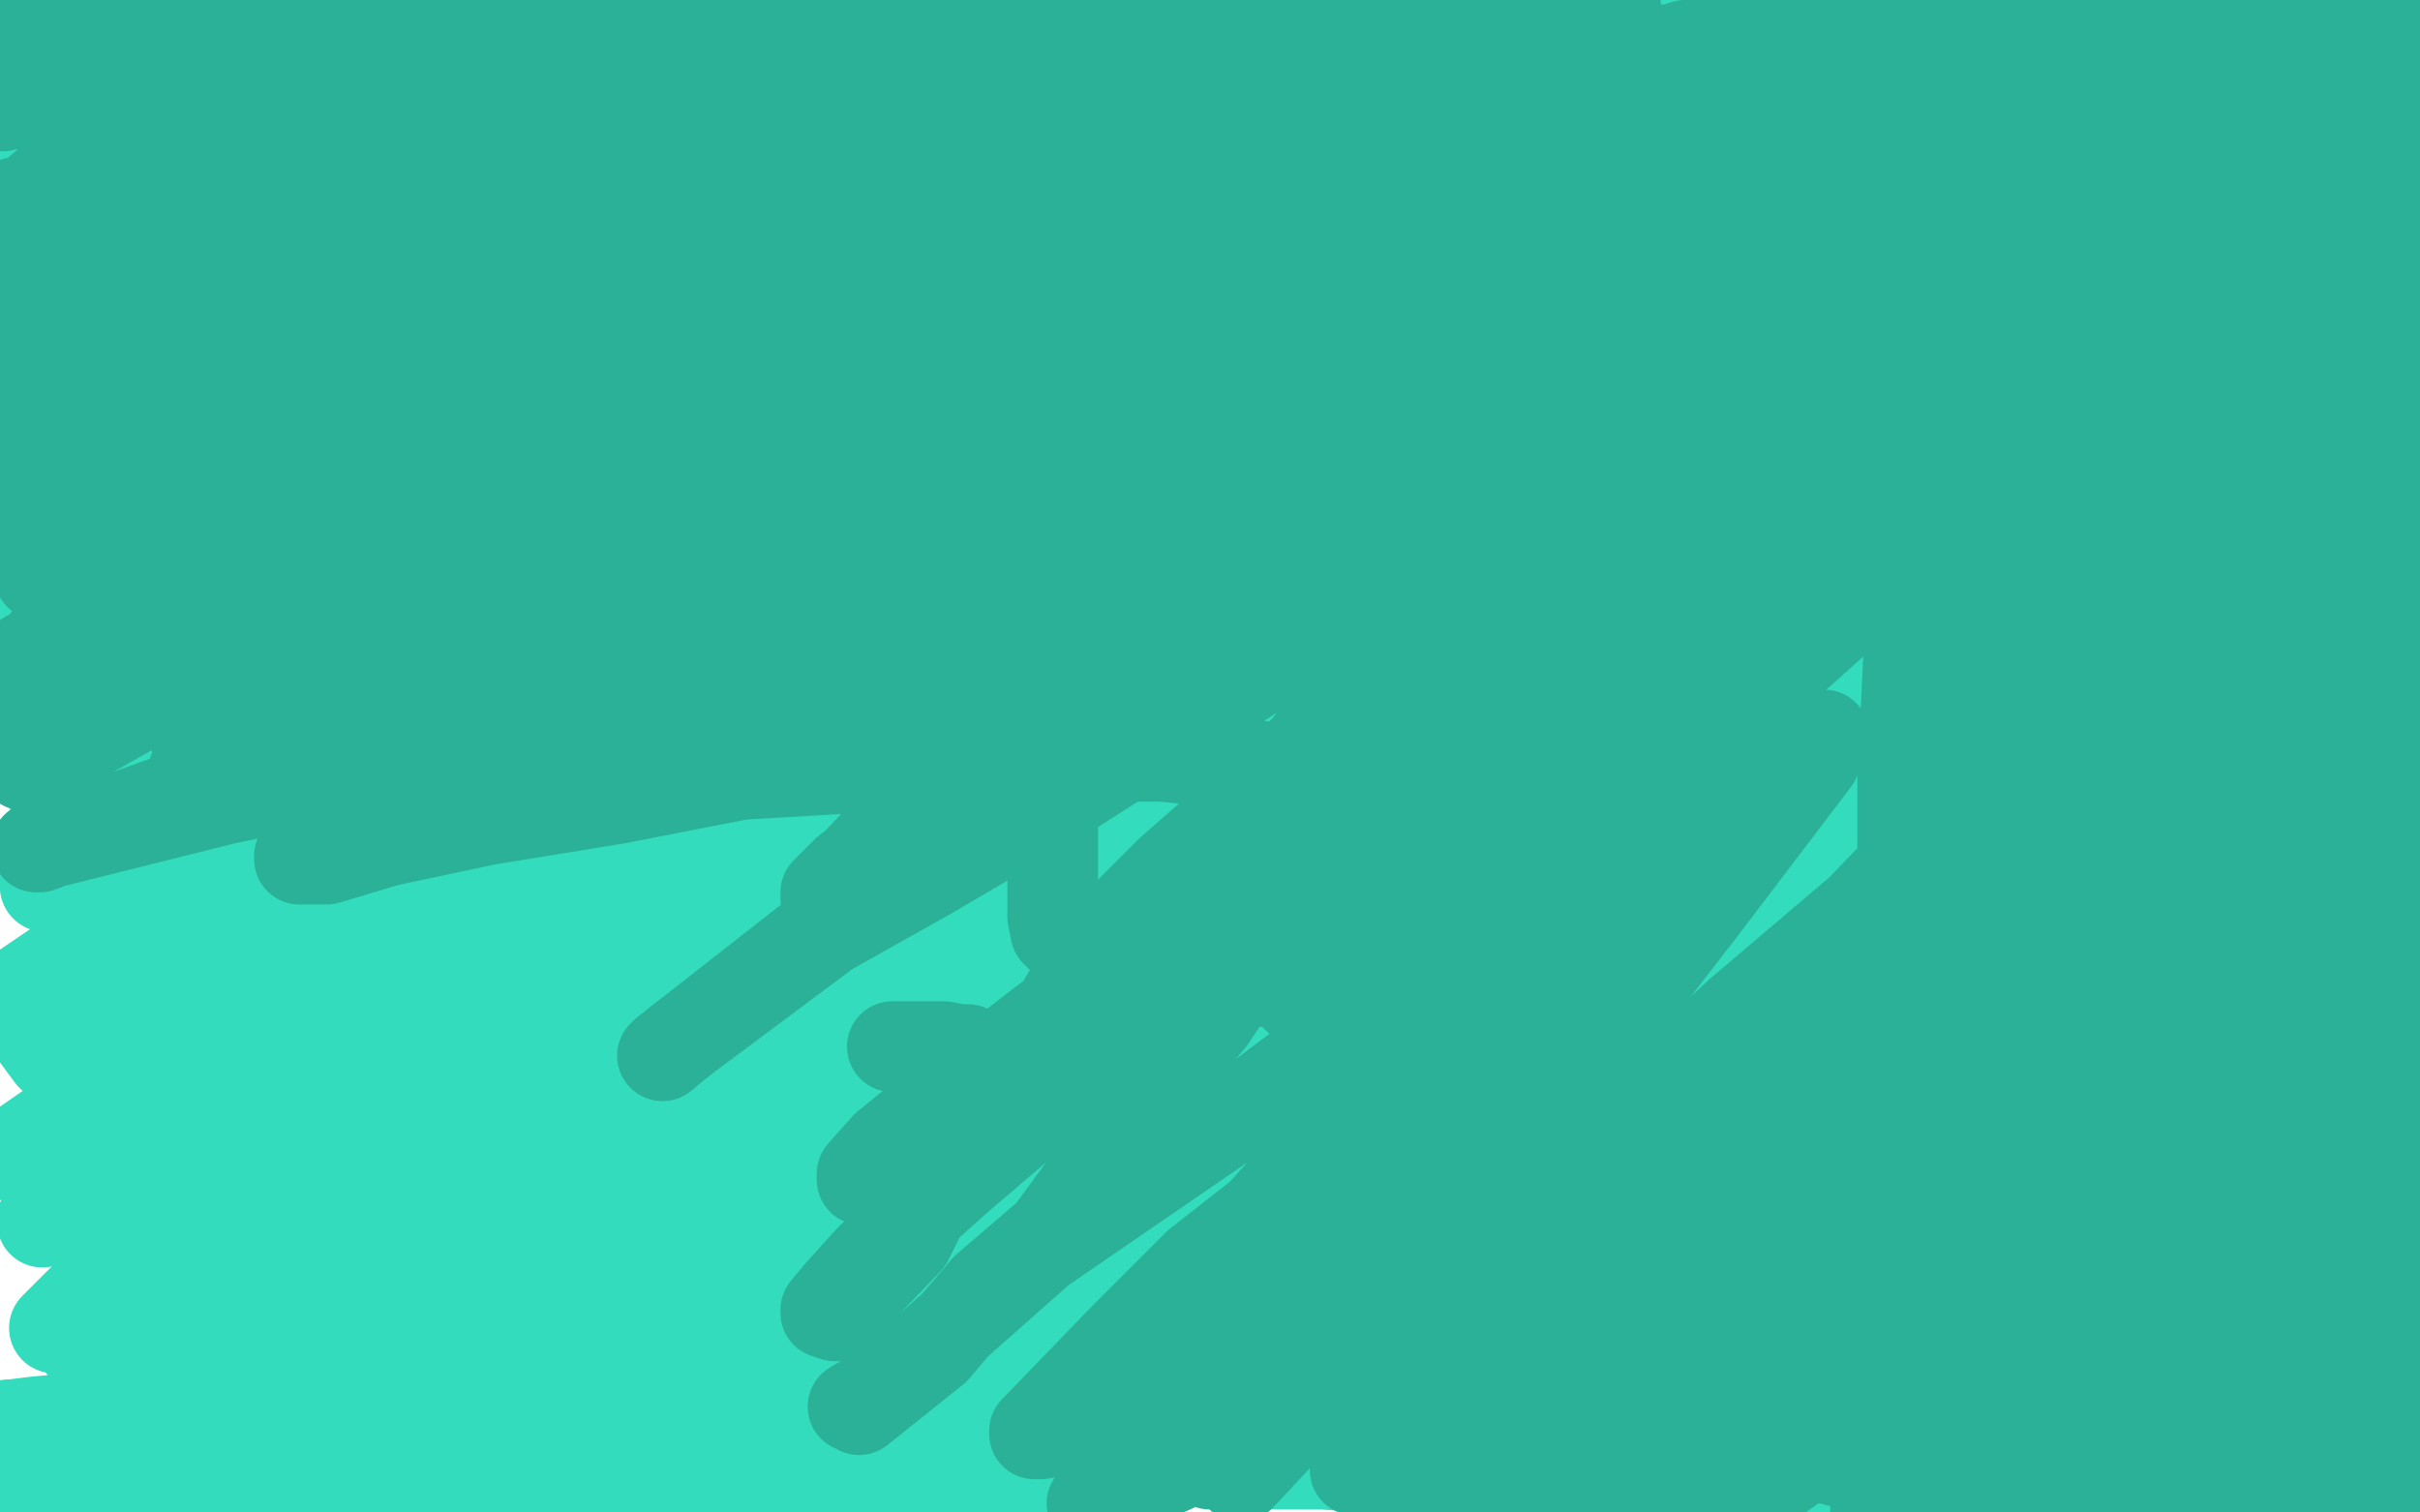 <?xml version="1.0" standalone="no"?>
<!DOCTYPE svg PUBLIC "-//W3C//DTD SVG 1.1//EN"
"http://www.w3.org/Graphics/SVG/1.1/DTD/svg11.dtd">

<svg width="800" height="500" version="1.1" xmlns="http://www.w3.org/2000/svg" xmlns:xlink="http://www.w3.org/1999/xlink" style="stroke-antialiasing: false"><desc>This SVG has been created on https://colorillo.com/</desc><rect x='0' y='0' width='800' height='500' style='fill: rgb(255,255,255); stroke-width:0' /><polyline points="101,61 101,58 101,58 103,57 103,57 104,54 104,54 107,51 107,51 118,45 118,45 125,43 125,43 134,40 134,40 145,37 145,37 152,36 152,36 159,36 159,36 166,36 163,38 159,43 153,49 148,52 139,63 137,64 134,67 134,68 134,69 134,70 134,71 134,72 137,70 147,66 156,60 163,57 164,56 164,54 165,52 158,52 153,53 146,56 142,58 115,70 102,73 93,77 276,72 329,70 374,66 422,66 464,62 495,62 523,62 525,62 522,63 510,66 492,69 422,78 409,79 384,83 357,86 334,89 268,102 256,104 248,106 241,108 238,109 238,110 245,104 260,99 285,89 309,80 334,72 365,64 441,46 460,42 469,39 471,37 468,37 458,37 441,38 415,39 379,41 279,43 242,45 209,47 177,48 138,50 128,52 127,53 127,54 127,55 130,55 144,51 222,24 254,21 287,14 322,8 353,5 445,1 463,0 461,0 434,6 417,10 331,23 298,30 265,37 199,58 172,73 168,77 163,81 161,84 161,85 160,86 160,87 160,88 160,89 161,90 166,88 207,72 238,63 271,55 307,44 331,39 372,32 377,30 378,30 378,29 378,28 369,33 346,40 318,48 282,57 216,75 175,86 141,95 112,99 84,108 48,119 44,122 43,123 43,124 43,126 43,127 48,127 103,105 120,100 170,84 212,68 249,55 332,33 344,29 356,25 357,25 358,23 357,24 350,34 339,42 319,56 240,99 219,106 188,118 160,127 101,154 95,157 91,158 91,159 90,161 91,161 95,156 112,146 140,130 169,115 242,84 264,78 279,73 286,69 290,67 290,66 290,64 284,67 269,74 242,88 157,115 122,129 80,145 62,152 31,164 3,188 118,137 128,131 141,124 143,122 143,121 142,121 140,123 129,131 88,159 63,180 38,197 27,202 2,250 241,155 327,123 440,79 458,71 482,58 489,54 489,53 482,55 471,61 452,70 387,100 349,119 315,132 292,141 254,162 156,199 128,209 108,216 98,219 94,221 93,223 92,223 92,222 92,218 100,208 123,193 219,144 260,123 295,103 320,88 333,81 344,72 345,70 346,67 345,67 316,76 288,85 254,99 223,108 191,122 110,156 92,166 84,171 79,177 77,183 77,185 77,187 77,188 78,188 83,187 122,164 155,143 194,120 218,106 234,98 255,80 258,77 259,76 259,75 260,74 258,74 249,81 232,89 213,102 139,138 128,144 105,155 86,165 64,179 62,182 63,182 65,178 84,167 113,153 156,134 267,91 306,82 339,72 372,63 396,60 406,58 420,54 420,55 415,57 402,69 382,81 352,100 270,148 226,170 208,178 171,193 87,234 68,246 56,252 52,257 50,258 50,259 51,259 55,256 80,239 127,213 197,182 336,118 373,108 423,89 457,79 481,74 490,70 493,68 494,65 493,64 487,67 470,75 385,121 339,147 315,158 258,192 140,254 77,289 34,309 3,330 17,349 134,290 284,221 336,194 384,172 416,158 423,154 446,144 446,143 446,142 446,140 444,140 401,159 368,179 322,203 265,230 210,259 109,316 59,347 16,373 3,382 44,358 172,290 238,258 264,244 343,200 368,185 402,161 405,158 406,157 406,156 398,156 383,164 359,175 274,235 250,246 201,275 154,301 110,332 29,389 19,397 14,403 14,404 24,397 46,381 227,276 266,251 321,217 372,188 420,155 482,125 488,120 489,120 486,120 476,128 399,183 374,200 322,229 272,260 209,297 96,364 74,378 41,402 36,405 33,407 34,408 42,405 84,381 114,366 264,294 323,269 386,234 432,212 480,190 559,149 571,143 573,141 574,140 575,139 573,139 564,143 545,154 448,215 394,244 331,277 288,303 134,384 66,415 18,439 31,426 91,394 159,361 329,274 391,244 459,213 518,183 551,167 632,126 638,122 638,121 630,124 611,134 581,154 531,185 418,257 378,274 321,310 264,340 143,400 119,413 112,417 110,417 110,418 120,416 139,407 185,378 240,349 299,321 437,235 481,207 503,193 537,169 541,165 545,160 545,159 544,159 538,160 526,169 509,181 442,227 405,261 360,291 318,321 216,387 194,403 181,415 179,417 178,418 178,419 180,419 190,415 213,400 341,342 401,310 463,282 496,264 608,212 648,191 668,179 675,175 677,172 677,171 660,183 645,197 614,217 578,244 537,267 429,334 405,347 367,366 334,386 310,401 311,401 319,394 343,377 375,361 411,341 501,294 531,277 566,260 586,245 600,240 606,234 609,231 610,230 611,227 610,227 602,235 583,249 567,263 484,326 440,352 394,376 348,398 305,419 250,451 247,454 247,456 256,454 276,444 391,397 453,371 517,343 708,242 714,237 715,236 715,235 717,234 716,233 713,235 679,263 648,282 617,306 570,335 480,381 434,409 393,433 360,451 349,458 344,462 345,462 355,460 377,448 486,395 543,366 575,348 627,319 728,267 750,254 759,249 760,248 759,248 754,253 714,290 690,310 673,321 643,343 560,394 538,410 520,423 513,430 507,437 508,437 516,433 535,421 566,401 640,354 657,343 666,336 674,330 675,328 676,327 677,322 673,325 659,338 638,356 617,375 577,415 563,431 554,441 548,451 545,461 545,462 545,463 545,464 546,465 559,458 580,449 606,438 707,390 715,388 718,387 718,386 720,385 713,390 703,400 658,435 645,442 637,447 628,456 621,460 618,464 618,465 622,463 633,456 647,451 674,440 720,416 728,413 733,411 734,411 735,410 736,407 731,407 721,411 691,422 684,425 675,430 666,436 661,440 659,446 658,446 658,448 658,450 659,450 664,453 667,453 675,452 691,448 704,444 717,440 727,437 732,432 733,430 735,424 735,421 732,415 701,403 673,395" style="fill: none; stroke: #32dcbc; stroke-width: 30; stroke-linejoin: round; stroke-linecap: round; stroke-antialiasing: false; stroke-antialias: 0; opacity: 1.0"/>
<polyline points="724,377 721,379 721,379 694,395 694,395 656,416 656,416 619,433 619,433 559,453 559,453 528,461 528,461 511,463 511,463" style="fill: none; stroke: #00a3d9; stroke-width: 30; stroke-linejoin: round; stroke-linecap: round; stroke-antialiasing: false; stroke-antialias: 0; opacity: 1.0"/>
<polyline points="673,395 641,390 614,385 588,382 494,380 462,382 427,389 417,390 373,402 364,405 362,408 361,410 360,411" style="fill: none; stroke: #32dcbc; stroke-width: 30; stroke-linejoin: round; stroke-linecap: round; stroke-antialiasing: false; stroke-antialias: 0; opacity: 1.0"/>
<polyline points="511,463 492,465 480,468 476,469 475,469" style="fill: none; stroke: #00a3d9; stroke-width: 30; stroke-linejoin: round; stroke-linecap: round; stroke-antialiasing: false; stroke-antialias: 0; opacity: 1.0"/>
<polyline points="360,411 360,412 361,412 368,412 384,409 448,385 469,377 492,367 514,361 532,355 543,350 548,349" style="fill: none; stroke: #32dcbc; stroke-width: 30; stroke-linejoin: round; stroke-linecap: round; stroke-antialiasing: false; stroke-antialias: 0; opacity: 1.0"/>
<polyline points="475,469 476,468 497,454 526,435 580,395 646,340 678,306 689,290" style="fill: none; stroke: #00a3d9; stroke-width: 30; stroke-linejoin: round; stroke-linecap: round; stroke-antialiasing: false; stroke-antialias: 0; opacity: 1.0"/>
<polyline points="548,349 542,350 530,356 514,364 492,369 426,384 390,393 354,400 308,408 218,426 202,430 193,431" style="fill: none; stroke: #32dcbc; stroke-width: 30; stroke-linejoin: round; stroke-linecap: round; stroke-antialiasing: false; stroke-antialias: 0; opacity: 1.0"/>
<polyline points="689,290 697,276 707,261 713,253 720,245 725,239 729,233 731,231" style="fill: none; stroke: #00a3d9; stroke-width: 30; stroke-linejoin: round; stroke-linecap: round; stroke-antialiasing: false; stroke-antialias: 0; opacity: 1.0"/>
<polyline points="193,431 188,432 186,433 188,430 201,424 229,415 271,404 313,391 414,368 446,362 474,356 490,352 499,351" style="fill: none; stroke: #32dcbc; stroke-width: 30; stroke-linejoin: round; stroke-linecap: round; stroke-antialiasing: false; stroke-antialias: 0; opacity: 1.0"/>
<polyline points="731,231 732,230" style="fill: none; stroke: #00a3d9; stroke-width: 30; stroke-linejoin: round; stroke-linecap: round; stroke-antialiasing: false; stroke-antialias: 0; opacity: 1.0"/>
<polyline points="499,351 500,350 496,350 482,355 419,365 387,369 350,372 323,377 289,380 188,397 157,405 138,411 127,413 115,419 115,420 116,422 124,424 139,424" style="fill: none; stroke: #32dcbc; stroke-width: 30; stroke-linejoin: round; stroke-linecap: round; stroke-antialiasing: false; stroke-antialias: 0; opacity: 1.0"/>
<circle cx="732.5" cy="230.5" r="15" style="fill: #00a3d9; stroke-antialiasing: false; stroke-antialias: 0; opacity: 1.0"/>
<polyline points="139,424 151,424 180,423 277,416 314,415 345,413 377,410 392,410 415,408 416,407 416,404 416,400 416,399 407,399 348,405 334,406 310,407 170,433 163,436 156,439 151,441 151,442 153,442 162,442 178,438 202,435 243,426 341,412 384,407 431,407 476,405 523,403 537,403 588,403 595,403 597,403 597,404 586,406 568,410 497,425 484,426 453,431 419,432 382,434 290,441 264,442 247,444 237,446 231,446 230,446 230,447 230,448 231,448 235,447 244,444 259,441 278,437 357,428 388,425 418,422 451,420 477,420 524,420 537,420 544,420 546,420 544,420 539,420 526,425 511,426 454,430 440,432 407,433 359,435 243,435 196,437 154,437 139,437 110,439 51,443 39,443 32,444 30,444 28,444 28,445 28,446 29,444 34,440 41,437 55,433 65,427 100,418 111,416 120,416 130,416 142,419 152,420 184,431 197,433 207,437 217,441 224,444 242,448 250,450 259,452 268,452 285,452 292,452 296,452 299,451 301,451 301,450 301,449 301,448 301,446 301,445 292,445 269,448 260,449 245,449 185,456 154,459 119,462 88,466 28,474 9,478 68,476 142,459 177,454 223,448 260,445 360,440 402,441 439,443 475,445 576,456 597,459 632,464 658,467 689,469 740,475 750,476 758,476 760,476 763,476 755,479 746,482 731,484 708,486 636,488 543,485 495,481 338,464 293,460 245,454 211,453 139,453 133,453 126,453 123,454 122,454 121,456 122,456 127,455 135,453 163,449 184,446 254,442 298,442 318,442 359,442 412,442 479,442 587,448 607,449 642,452 676,454 690,454 724,454 727,454 729,453 731,453 731,452 725,453 715,458 703,461 635,464 592,470 564,470 511,470 447,467 295,464 228,462 162,460 103,458 56,458 32,424 63,422 100,421 197,418 242,419 281,421 318,423 352,424 402,428 417,430 426,431 429,431 428,432 422,436 414,438 405,441 374,446 353,447 325,449 296,450 216,455 185,455 174,456 135,457 125,458 88,460 80,460 75,461 74,461 73,462 73,463 74,464 81,464 88,464 135,454 152,452 165,450 178,450 189,450 203,450 234,450 236,450 237,450 239,449 135,461 114,465 65,473 43,477 24,481 12,485 5,486 0,485 47,475 114,466 155,464 175,464 190,464 201,464 220,464 223,465 224,465 223,465 218,467 210,470 203,471 167,478 155,479 138,480 113,480 95,480 42,476 31,475 20,474 12,473 3,471 4,471 12,470 35,468 71,468 141,469 167,471 195,472 219,477 245,478 301,480 310,480 324,481 334,482 342,482 350,482 361,482 364,482 366,482 367,482 366,483 360,484 349,486 336,487 283,487 219,487 191,487 176,487 76,488 48,488 1,490 4,489 15,488 36,488 74,486 103,486 117,486 140,486 177,488 194,488 223,488 235,488 278,483 288,481 299,481 301,481 309,481 313,481 330,481 338,481 346,481 356,481 366,481 395,483 404,483 413,483 422,484 429,484 437,484 452,485 455,485 456,485 458,485 459,485 459,484 457,483 451,482 437,482 425,482 386,482 366,482 343,483 321,483 301,483 253,487 242,487 235,487 226,487 227,487 235,486 260,484 288,482 366,482 408,480 450,480 491,480 525,478 614,480 639,480 650,480 667,480 680,480 690,480 708,480 710,480 711,480 708,480 702,482 692,484 681,486 644,489 622,490 608,492 597,492 564,493 562,494 562,496 562,497 563,497 565,497 572,495 588,493 615,488 676,483 690,483 718,483 730,482 760,482 764,482 765,482 766,482 767,483 767,484 767,485 767,484 768,484 768,485 768,486 766,489 762,498 761,499 761,496 766,490 769,482 778,469 785,454 788,449 790,444 791,443 791,444 792,446 792,458 792,472 791,473 791,480 791,483 791,484 792,484 792,486 793,486 795,486 795,485 795,483 795,476 798,469 798,466 798,465 798,466 798,471 794,481 793,488 794,497 797,483 797,476 799,438 799,435 799,434 799,433 798,433 797,434 790,448 784,457 769,477 758,494 756,497 758,496 762,484 764,473 769,437 771,430 772,424 772,417 772,414 772,413 772,412 772,413 773,416 773,422 773,433 770,456 768,466 768,471 768,477 769,488 769,489 772,491 773,492 774,492 776,490 778,482 786,468 796,440 797,429 799,414 799,408 799,397 798,396 797,396 795,400 783,425 776,435 765,462 755,493 755,498 760,488 763,478 771,456 784,414 785,405 786,398 787,394 787,389 787,390 787,391 782,407 776,419 758,448 751,460 749,467 743,475 742,478 740,479 742,474 745,464 750,454 754,443 764,412 771,394 776,382 778,371 780,360 781,342 781,341 781,344 779,350 776,363 774,372 760,403 757,413 755,418 753,426 749,435 749,436 750,434 754,425 758,413 763,400 774,363 779,349 781,337 783,325 784,317 784,315 784,312 784,314 780,325 772,334 763,347 727,402 715,421 708,430 692,448 672,481 671,484 671,483 678,474 694,456 716,429 740,405 765,321 741,343 716,370 692,394 651,440 641,452 635,459 632,462 632,463 638,455 651,442 697,394 710,376 730,353 746,333 762,315 785,289 788,280 790,278 790,276 789,277 784,284 776,294 763,310 718,364 709,374 695,392 681,407 664,432 664,434 667,428 676,415 692,393 702,378 743,317 758,295 766,279 774,268 777,262 780,254 779,254 777,257 769,268 757,277 705,334 696,343 671,366 648,386 610,427 605,431 604,431 606,431 613,423 624,407 643,388 662,363 715,298 740,272 760,248 772,233 781,224 786,219 788,216 787,216 785,218 778,228 714,302 704,312 681,333 651,368 601,424 596,431 593,437 594,438 595,438 620,423 644,399 668,375 694,354 722,320 743,291 791,235 797,226 797,222 796,223 786,237 731,305 705,337 653,402 632,428 609,466 608,468 608,469 609,469 612,470 614,470 620,465 629,453 672,400 686,378 696,359 704,348 709,335 713,322 714,322 713,322 704,333 687,360 671,383 624,449 605,480 650,425 666,398 676,362 689,340 698,317 705,297 716,261 717,256 713,261 703,275 689,294 633,362 609,386 586,412 578,422 555,450 553,453 552,454 554,454 561,448 574,429 599,402 619,379 686,292 707,267 725,244 741,221 746,208 750,201 751,199 749,202 743,213 731,226 683,288 675,297 657,319 642,333 634,344 627,356 628,356 629,356 631,353 638,343 647,326 673,279 688,255 702,235 712,216 718,209 731,189 732,187 725,194 716,208 699,230 648,297 640,306 630,323 623,339 620,350 624,344 634,331 643,310 653,295 667,276 710,222 716,212 724,201 733,189 738,182 739,180 738,183 731,194 722,209 685,260 663,288 639,314 613,346 592,374 556,422 552,429 551,432 552,433 558,427 568,412 580,393 626,326 648,293 669,267 694,238 709,213 722,200 737,175 737,174 737,176 730,185 718,202 704,222 668,277 645,303 628,331 603,357 565,413 558,423 556,426 556,427 556,428 557,428 559,427 566,416 581,394 595,372 611,342 658,263 679,227 692,203 706,181 711,166 716,154 716,152 716,153 709,163 696,175 677,196 633,242 603,277 578,303 549,326 500,375 495,382 494,384 495,384 496,384 502,373 516,351 531,329 548,298 599,216 620,185 639,162 654,142 660,132 664,127 664,126 663,126 662,130 652,141 639,159 588,220 576,235 552,259 528,290 510,311 484,345 483,346 483,347 484,347 488,346 497,335 514,307 530,287 579,212 602,177 620,146 634,124 642,113 645,108 646,106 646,105 645,105 640,110 627,122 612,140 542,206 525,219 492,249 459,276 402,328 395,334 385,344 381,348 379,350 378,351" style="fill: none; stroke: #32dcbc; stroke-width: 30; stroke-linejoin: round; stroke-linecap: round; stroke-antialiasing: false; stroke-antialias: 0; opacity: 1.0"/>
<polyline points="111,243 109,244 109,244 105,246 105,246 101,250 101,250 94,254 94,254 86,257 86,257 78,261 78,261 72,264 72,264" style="fill: none; stroke: #32dcbc; stroke-width: 30; stroke-linejoin: round; stroke-linecap: round; stroke-antialiasing: false; stroke-antialias: 0; opacity: 1.0"/>
<polyline points="61,269 60,270 58,271 54,273 52,274 51,275 49,275 46,276" style="fill: none; stroke: #32dcbc; stroke-width: 30; stroke-linejoin: round; stroke-linecap: round; stroke-antialiasing: false; stroke-antialias: 0; opacity: 1.0"/>
<polyline points="72,264 67,266 64,267 62,268 62,269 61,269" style="fill: none; stroke: #32dcbc; stroke-width: 30; stroke-linejoin: round; stroke-linecap: round; stroke-antialiasing: false; stroke-antialias: 0; opacity: 1.0"/>
<polyline points="17,292 16,292 16,293 15,293" style="fill: none; stroke: #32dcbc; stroke-width: 30; stroke-linejoin: round; stroke-linecap: round; stroke-antialiasing: false; stroke-antialias: 0; opacity: 1.0"/>
<polyline points="46,276 44,277 40,279 36,281 31,283 25,286 20,290 17,292" style="fill: none; stroke: #32dcbc; stroke-width: 30; stroke-linejoin: round; stroke-linecap: round; stroke-antialiasing: false; stroke-antialias: 0; opacity: 1.0"/>
<polyline points="15,293 15,290 16,281 18,271 20,256 23,243 23,239 23,238 23,240 22,242 22,244 22,245 21,240 21,226 20,210 18,185 14,150 12,125 11,111 11,98 11,85 11,74 11,64 10,56 10,51 10,46 10,41 10,32 10,25 10,20 10,18 10,20 10,34 10,74 9,128 6,174 5,210 5,220 5,217 12,198 20,173 27,148 33,116 38,86 41,69 43,50 45,40 46,35 46,33 46,32 44,37 36,67 34,86 33,97 32,101 32,102 33,97 37,80 48,40 58,13 56,39 43,96 36,135 35,156 33,173 32,187 32,197 32,202 32,212 32,223 32,232 32,240 32,246 32,248 32,249 32,250 32,251 32,252 33,252 34,251 43,237 59,201 72,169 74,158 74,156 74,158 74,160 74,161 74,162 74,164 73,168 70,175 68,183 66,190 65,195 64,197 64,199" style="fill: none; stroke: #32dcbc; stroke-width: 30; stroke-linejoin: round; stroke-linecap: round; stroke-antialiasing: false; stroke-antialias: 0; opacity: 1.0"/>
<polyline points="766,15 764,15 764,15 763,15 763,15 758,15 758,15 744,14 744,14 726,13 726,13 709,13 709,13 691,13 691,13 669,13 655,14 638,14 619,14 599,14 582,13 565,13 555,13 546,13 538,13 533,13 528,13 521,13 513,13 508,13 504,14 500,14 498,14 496,14 495,14 494,14 493,14 490,15 489,15 487,15 483,15 481,15 479,16 478,16 476,16 475,16 473,16 471,16 470,16 468,16 467,16 466,16 469,16 480,16 506,17 547,21 581,24 606,25 620,25 628,25 632,25 636,25 646,25 658,25 669,25 678,25 682,25 684,25 685,25 687,25 690,25 697,25 703,25 705,25 707,25 706,26 693,28 661,30 618,30 564,29 517,28 492,28 480,29 475,31 473,33 473,34 473,35 474,36 490,40 523,44 598,53 718,60 787,60" style="fill: none; stroke: #32dcbc; stroke-width: 30; stroke-linejoin: round; stroke-linecap: round; stroke-antialiasing: false; stroke-antialias: 0; opacity: 1.0"/>
<polyline points="715,84 713,84 713,84 711,84 711,84 705,84 705,84 696,84 696,84 679,84 679,84 659,84 659,84 637,85 637,85 615,86 598,88 589,89 585,90 588,89 596,87 616,83 656,79 692,77 709,75 707,74 689,73 666,73 644,74 621,76 588,80 568,80 558,80 551,80 545,80 542,80 541,80 539,80 539,81 539,82 550,87 590,102 625,112 643,116 649,118 645,119 629,120 597,119 571,118 563,118 567,118 601,118 648,118 719,116 768,113 799,112 796,112 785,112 772,114 761,114 752,114 746,114 745,114 746,115 754,121 763,128 765,133 765,137 765,141 762,145 760,146 759,147 758,147 756,148 754,149 753,150 753,154 757,163 772,173 791,180 798,182 796,182 791,182 789,182 787,183 786,184 785,184 784,184 782,184 781,184 780,184 780,183 781,174 794,145 797,12 787,22 775,39 765,57 754,83 751,97 751,103 751,106 751,107 750,101 749,87 748,71 748,56 748,45 748,42 747,43 742,52 732,71 724,86 720,95 718,100 718,101 718,100 718,90 718,81 716,83 707,99 699,119 688,142 681,156 680,161 678,164 679,160 683,152 687,142 692,134 694,130 694,128 696,129 698,131 701,134 704,138 708,144 710,149 712,153 713,155 714,155 716,155 717,155 719,155 720,155 721,155 723,156 726,160 730,164 737,171 744,175 748,177 749,177 749,178 749,179 749,184 750,186 750,189 750,190 750,192 751,196 754,202 758,210 765,218 767,219 765,214 757,198 752,193 751,192 751,190 749,183 746,173 739,157 733,143 728,135 725,131 725,130 724,129" style="fill: none; stroke: #32dcbc; stroke-width: 30; stroke-linejoin: round; stroke-linecap: round; stroke-antialiasing: false; stroke-antialias: 0; opacity: 1.0"/>
<polyline points="565,117 564,117 564,117 551,120 551,120 537,124 537,124 520,132 520,132 503,139 503,139 493,143 493,143 486,146 486,146 465,162 455,170 447,175 439,182 431,190 424,197 419,201 417,205 414,207 408,210 402,213 396,215 387,220 379,225 372,229 364,233 358,236 353,237 350,239 346,239 343,240 338,241 331,243 323,245 318,247 314,248 311,250 310,251 311,251 314,248 319,245 328,241 344,232 368,217 384,208 395,201 408,193 425,182 435,174 442,170 448,165 455,161 460,158 465,154 476,148 490,138 501,128 507,122 509,119 510,116 511,115 512,114 515,111 522,104 527,98 529,96 531,94 532,93 533,91 534,88 534,87 533,89 526,94 521,99 511,106 497,111 481,116 465,120 446,125 432,130 429,130 428,130 431,127 442,117 458,106 474,96 489,87 502,78 506,73 507,72 508,72 508,71 507,72 500,77 493,84 483,91 470,98 459,104 441,115 424,127 408,137 391,148 373,160 362,166 356,169 351,171 347,173 342,175 335,179 323,184 309,189 301,192 296,194 288,196 278,198 271,200 258,204 247,208 238,211 229,214 220,218 215,220 210,222 205,225 198,229 191,232 186,234 179,237 174,239 170,241 162,245 154,250 146,255 142,257 137,259 133,261 131,261 129,260 128,256 127,255 126,254 126,253 126,250 128,244 138,231 144,224 149,218 156,213 170,202 189,189 204,180 214,176 221,174 226,174 235,173 245,171 256,166 264,161 266,160 266,159 263,163 256,168 240,179 218,195 196,210 180,222 173,228 171,229 171,230 170,230 172,230 175,230 176,230 178,231 178,233 179,237 184,245 197,259 211,272 229,289 249,303 268,313 284,316 297,316 311,315 318,313 322,312 327,310 331,307 339,303 349,298 357,293 362,291 366,287 371,283 381,277 394,272 420,263 455,255 471,250 475,249 477,247 477,246 470,251 447,266 422,283 385,308 364,321 344,333 333,340 329,344 326,347 323,350 323,352 322,353 325,353 342,345 364,331 386,312 402,297 410,288 409,291 403,301 395,318 390,329 385,337 381,341 379,343 378,346 378,347 378,348 385,350 419,354 474,354 555,350 616,345 641,344 648,344 649,344 650,343 651,342 651,341 652,341 652,340 653,339 657,335 670,323 682,305 689,289 691,272 691,256 685,244 677,236 665,228 639,221 605,216 587,213 582,213 582,214 584,215 594,219 621,228 643,235 654,239 655,241 655,242 653,244 635,252 610,260 596,265 585,270 581,271 582,271 595,271 612,272 623,274 627,274 617,272 589,265 548,255 526,249 520,247 520,246 522,244 538,239 563,231 578,224 580,219 580,216 574,211 555,206 545,205 543,205 545,207 552,211 560,214 561,215 556,211 529,191 498,172 489,166 489,165 496,163 507,163 510,163 511,162 501,159 490,158 487,158 488,158 503,159 524,159 536,156 545,149 549,142 548,136 535,129 516,125 500,125 496,128 496,129 501,133 537,139 584,143 636,142 660,137 668,132 669,131 669,130 670,129 672,128 673,125 673,121 674,117 674,115 674,113 674,111 674,110 672,108 668,107 658,106 652,104 648,104 650,103 658,102 669,101 677,100 679,99 680,99 682,98 688,98 697,97 704,96 709,95 711,95 712,94 714,94 718,93 726,91 738,88 751,87 764,85 767,84 768,83 770,81 772,80 773,80 774,79 775,79 777,77 779,76 779,74 779,73 780,70 780,68 779,67 777,65 774,61 774,60 773,59 772,59 771,58 766,56 758,55 750,53 745,52 739,50 735,48 733,47 732,47 730,45 728,45 726,44 723,44 721,44 719,40 717,37 716,34 716,33 716,32 711,33 694,40 680,45 662,51 644,57 636,59 632,61 628,62 624,63 622,64 617,65 610,66 603,67 597,67 592,68 588,68 584,68 577,68 567,68 554,68 541,67 527,66 513,66 502,66 495,66 488,67 480,67 475,67 465,67 457,68 445,68 423,70 403,74 386,78 366,84 346,89 332,94 322,98 311,103 300,108 289,113 281,115 270,118 260,122 254,124 250,125 245,127 240,129 234,132 226,133 216,136 208,137 200,139 190,140 180,142 174,143 165,145 155,147 149,148 143,149 138,149 134,150 131,151 129,151 127,151 125,151 123,151 120,151 116,151 112,151 106,150 101,148 94,143 86,132 71,107 59,82 52,69 48,61 48,57 48,55 48,54 48,52 48,50 48,46" style="fill: none; stroke: #32dcbc; stroke-width: 30; stroke-linejoin: round; stroke-linecap: round; stroke-antialiasing: false; stroke-antialias: 0; opacity: 1.0"/>
<polyline points="43,18 42,16 40,14 39,13 37,12 35,11 31,10" style="fill: none; stroke: #32dcbc; stroke-width: 30; stroke-linejoin: round; stroke-linecap: round; stroke-antialiasing: false; stroke-antialias: 0; opacity: 1.0"/>
<polyline points="48,46 48,42 48,37 48,31 48,26 47,24 46,21 43,18" style="fill: none; stroke: #32dcbc; stroke-width: 30; stroke-linejoin: round; stroke-linecap: round; stroke-antialiasing: false; stroke-antialias: 0; opacity: 1.0"/>
<polyline points="31,10 30,10 30,11 29,12 29,13 29,14 28,16 27,20 25,26 24,31 22,36 21,39 21,40 23,39 26,37 28,37" style="fill: none; stroke: #32dcbc; stroke-width: 30; stroke-linejoin: round; stroke-linecap: round; stroke-antialiasing: false; stroke-antialias: 0; opacity: 1.0"/>
<polyline points="143,140 165,140 165,140 200,134 200,134 250,120 250,120 298,102 298,102 335,85 335,85 422,46 422,46 448,37 448,37 460,32 460,32 470,28 470,28 477,26 477,26 479,25 479,25 479,24 479,24 479,25 472,33 465,41 459,46 453,56 453,55 455,51 457,44 458,39 458,36 458,34 458,32 457,30 454,28 451,27 444,27 426,29 415,32 410,33 396,35 362,43 349,45 344,46 338,48 335,48 335,49 343,46 355,42 376,32 396,26 467,14 489,6 519,1 530,0 534,1 525,6 512,13 454,38 419,47 397,53 349,66 341,71 339,72 339,73 615,75 566,81 529,86 495,88 447,95 453,95 468,92 562,62 619,54 731,34 791,24 796,2 773,3 662,8 592,11 557,15 551,17 551,18 553,18 564,15 591,3 621,3 604,9 601,11 600,11 604,11 610,10 636,2 641,2 585,12 573,13 515,28 491,32 438,54 436,55 436,56 436,57 446,58 461,58 491,55 529,48 572,44 623,36 723,27 755,25 778,22 790,22 795,22 796,21 796,20 778,17 702,18 641,18 623,19 589,23 504,36 486,39 473,43 466,46 465,48 466,48 492,43 524,39 556,33 592,25 635,18 712,5 731,1 729,3 710,5 587,33 527,46 491,54 417,76 405,80 399,83 399,84 401,84 405,84 418,78 433,69 453,62 468,57 514,45 523,41 526,40 528,40 525,40 484,55 459,63 426,70 385,79 346,88 252,116 211,127 165,135 140,143 126,146 120,147 120,148 122,148 134,143 167,134 216,122 271,112 408,81 468,68 523,58 563,54 592,49 620,43 620,42 600,42 573,46 535,52 494,52 465,53 349,58 293,60 243,62 201,62 167,61 119,59 115,57 114,57 114,56 121,52 139,46 169,41 204,35 244,32 366,25 416,25 465,25 494,23 530,23 556,22 584,22 584,21 583,20 574,18 524,15 498,11 462,11 425,10 391,8 266,6 251,6 210,9 179,12 176,12 175,13 176,14 198,14 208,13 328,4 378,2 157,1 147,3 147,4 150,4 158,1 34,3 31,4 29,5 29,6 29,7 41,8 70,6 120,3 190,1 145,7 115,12 68,18 13,30 1,34 0,35 1,35 10,33 50,22 73,19 161,3 178,3 188,1 104,0 94,2 59,4 20,9 1,19 9,19 24,17 35,16 38,16 39,15 40,15 40,14 40,13 40,12 36,11 18,10 7,10 14,15 45,14 76,14 199,22 228,25 250,28 258,29 261,30 260,30 259,30 251,31 238,31 230,31 195,33 180,33 165,34 150,35 114,43 109,45 106,46 105,47 104,48 105,49 108,49 117,48 133,43 155,37 223,24 251,18 270,14 283,11 297,8 298,8 298,7 290,7 245,14 140,28 100,34 64,43 26,52 13,63 46,54 128,38 155,34 166,31 190,29 204,26 212,25 212,24 211,24 205,24 184,24 114,33 74,37 36,44 35,78 74,69 114,63 134,62 148,61 159,60 170,56 170,55 170,54 163,54 140,55 116,60 86,65 22,83 79,70 128,60 177,53 220,47 304,36 318,35 322,34 325,34 325,33 322,33 308,36 287,38 181,52 135,60 78,68 26,78 2,108 122,84 231,66 268,64 296,63 316,61 329,60 328,60 325,60 317,61 301,65 282,69 222,81 195,84 168,91 139,94 98,101 95,101 93,101 92,101 92,99 92,96 92,93 92,89 92,83 92,82 92,81 92,82 91,87 88,96 84,107 68,136 60,147 52,156 46,164 41,166 38,168 36,168 35,168 32,161 30,147 30,142 28,131 27,122 24,99 24,92 24,87 24,84 23,83 21,86 18,94 16,105 13,114 11,131 9,140 9,141 9,140 9,137 8,125 8,117 6,96 5,92 5,91 4,91 3,91 2,97 1,78 3,73 5,68 5,67 5,68 5,71 5,76 2,109 0,120 1,173 3,177 3,178 4,178 5,176 8,168 13,161 26,146 46,128 58,116 60,113 61,113 57,118 45,129 27,143 39,119 67,98 103,77 136,59 165,45 181,36 209,29 206,32 192,45 174,60 118,103 110,109 94,119 74,133 41,159 37,164 36,166 36,167 36,166 47,157 71,142 105,120 182,72 204,56 223,46 229,41 241,36 242,34 242,32 237,38 223,51 202,68 149,111 126,129 116,136 92,154 75,167 46,192 45,194 44,195 45,195 51,193 72,180 108,158 152,130 201,105 275,55 297,43 311,34 316,30 321,26 318,29 302,41 278,61 217,104 173,132 132,156 91,179 43,204 9,217 58,191 106,169 184,131 285,79 316,61 339,50 349,46 353,42 353,41 349,43 305,70 266,95 225,119 203,131 91,186 48,207 7,229 12,227 66,202 216,128 256,107 294,90 323,75 370,51 372,46 374,45 375,44 375,43 373,43 355,57 332,75 297,98 277,111 170,173 124,193 81,215 46,231 8,252 8,253 11,253 55,228 106,204 251,140 285,127 331,105 367,93 405,72 424,62 440,52 442,50 442,49 441,49 427,59 407,75 379,92 349,114 250,165 227,174 187,194 146,213 76,241 67,246 65,246 66,246 74,241 97,230 130,210 247,160 279,145 335,127 388,109 438,90 510,66 519,62 524,60 524,59 523,59 519,61 505,68 477,86 440,98 330,136 282,150 233,162 183,174 165,176 96,198 89,200 89,201 100,199 127,187 167,168 217,154 350,108 395,88 434,75 465,64 486,57 497,52 498,50 497,50 466,63 439,80 405,90 355,107 254,123 191,140 125,150 71,160 24,172 13,190 123,159 258,128 327,111 385,96 434,82 479,71 498,65 510,61 509,61 505,61 486,72 451,88 406,104 277,137 213,154 150,171 117,180 72,193 17,210 16,211 16,212 17,212 49,205 101,191 160,172 233,159 313,142 480,117 553,111 604,103 634,98 644,97 645,97 645,96 638,97 575,118 525,128 463,138 408,150 351,158 206,187 157,195 119,202 97,208 92,209 90,211 96,211 112,207 156,195 212,177 267,165 404,131 435,122 476,111 506,108 521,105 532,104 531,104 524,108 505,117 473,135 422,154 298,189 243,204 208,211 155,225 113,238 66,254 64,255 68,255 117,233 170,215 234,196 264,187 323,169 428,134 458,127 478,121 486,118 488,118 486,119 480,121 461,132 428,150 388,170 263,215 207,232 172,241 119,255 75,264 15,279 13,280 12,280 13,280 60,263 83,254 150,232 213,215 282,198 411,169 444,163 462,160 470,160 448,175 417,187 374,205 335,218 219,248 194,255 154,262 120,273 105,279 99,283 99,284 108,284 128,278 161,271 204,264 245,256 348,250 384,250 424,254 464,260 465,297 467,290 440,145 440,131 441,96 441,88 441,81 441,77 439,76 438,76 432,85 423,100 408,125 403,136 369,202 359,228 351,253 348,270 348,297 348,303 349,308 352,311 356,315 357,316 359,317 365,316 374,308 409,273 428,252 443,234 453,220 463,201 470,184 477,154 478,149 478,148 477,145 476,145 475,145 471,146 441,163 429,173 406,191 395,196 347,231 333,244 321,254 317,260 316,263 319,258 333,242 367,213 407,181 454,149 535,84 558,64 566,56 570,51 571,50 571,49 571,50 569,57 561,73 518,155 496,186 481,204 460,232 441,260 419,308 417,314 417,320 417,321 418,322 420,322 427,316 438,304 470,274 507,241 574,165 598,131 614,115 623,102 629,93 631,91 628,95 619,105 604,121 547,176 512,207 472,243 441,267 385,317 379,323 378,324 382,319 398,297 427,270 462,237 544,150 569,123 585,108 592,96 593,93 595,92 594,92 566,112 537,135 511,158 477,182 439,207 353,262 307,289 266,312 243,330 220,348 219,349 225,344 288,297 335,264 382,231 424,201 461,170 523,115 539,99 549,90 553,86 550,87 541,95 528,109 503,130 428,182 405,198 372,221 338,245 280,288 275,293 273,295 273,296 273,297 279,290 294,274 330,251 369,224 404,201 496,138 513,125 546,103 568,88 582,80 587,76 584,79 575,91 557,114 530,148 456,224 419,260 387,288 374,301 356,324 339,352 339,353 346,347 364,326 464,248 505,218 538,188 565,159 584,138 596,125 605,113 605,112 604,113 601,116 589,134 570,152 561,161 506,219 481,245 451,277 433,300 427,313 421,324 421,325 423,325 434,313 455,294 480,275 504,255 528,233 573,180 586,162 587,158 593,150 594,149 594,148 591,149 543,184 515,213 473,245 431,277 345,338 314,362 293,379 285,388 285,389 285,390 289,388 305,373 346,345 393,317 438,284 559,204 584,187 656,138 698,108 707,98 724,87 729,82 729,81 728,83 694,120 671,142 644,169 627,187 540,265 511,292 487,314 469,329 460,338 460,339 462,334 474,317 493,296 522,272 598,206 627,180 653,158 682,135 700,116 727,91 727,89 728,88 726,90 714,101 696,116 629,179 615,192 576,222 540,249 506,275 437,322 430,330 429,330 431,328 444,312 465,286 482,265 502,242 544,178 558,156 565,143 570,133 574,124 575,123 573,125 564,139 554,158 515,218 505,237 500,246 498,253 497,255 497,256 598,118 650,66 663,53 671,43 673,41 675,40 673,43 667,54 660,67 629,117 626,125 619,134 617,140 616,143 616,145 621,138 631,126 643,113 654,105 664,93 682,68 685,63 685,62 685,63 681,69 673,78 664,90 625,135 619,145 610,155 602,164 596,171 592,181 592,182 593,181 601,171 625,148 653,129 676,109 691,95 717,57 720,49 720,48 721,46 718,55 712,66 705,76 677,112 667,124 658,133 655,137 651,142 651,141 653,134 661,122 675,104 688,91 727,46 736,35 744,24 748,17 750,12 750,10 750,12 744,19 708,85 693,113 684,127 675,140 668,152 666,162 675,150 689,133 704,115 716,100 726,81 751,35 756,25 757,22 761,17 761,19 761,29 759,41 755,59 747,113 745,123 743,135 742,145 741,152 741,162 742,162 743,162 743,164 745,164 762,141 774,126 792,106 796,91 792,104 787,127 786,138 783,155 783,157 784,158 785,158 787,156 790,147 794,123 792,133 785,161 783,169 779,193 779,194 780,191 780,184 783,172 783,160 786,126 786,106 786,93 782,80 779,62 778,62 777,67 776,78 774,89 768,123 764,134 763,141 762,147 762,150 761,154 763,153 763,150 764,142 768,132 771,121 775,93 777,81 777,68 780,61 780,57 780,55 780,54 780,56 781,61 781,71 781,81 781,86 782,107 782,110 784,114 785,115 786,111 786,102 789,85 790,75 790,44 790,39 790,37 790,36 790,37 791,39 791,44 791,50 791,62 791,67 791,68 792,68 792,66 792,62 788,51 786,32 786,29 785,29 785,30 786,34 790,43 793,69 795,80 795,95 796,107 796,144 795,159 795,165 795,166 796,167 796,164 796,163 794,158 793,155 793,152 792,143 792,146 793,149 793,160 794,170 791,200 792,219 792,235 792,238 792,239 793,239 794,238 794,235 792,213 792,197 790,138 788,115 781,77 778,56 777,56 777,60 777,70 773,89 754,150 749,167 741,190 729,214 710,249 707,258 706,260 706,261 706,262 707,256 714,236 723,210 732,182 747,142 760,71 762,56 763,46 763,45 763,42 763,43 763,46 765,57 765,74" style="fill: none; stroke: #2bb197; stroke-width: 30; stroke-linejoin: round; stroke-linecap: round; stroke-antialiasing: false; stroke-antialias: 0; opacity: 1.0"/>
<polyline points="751,148 743,178 731,207 725,216 707,259 705,265 704,268 704,267 704,264 703,256 706,236 712,214 723,143 730,113 733,84 736,60 738,49 739,46 739,48 741,54 742,65 742,84 734,151 728,179 723,203 717,230 711,246 698,277 696,284 696,286 696,287 696,288 696,285 696,278 701,258 710,228 732,153 736,124 742,91 745,68 746,45 747,30 747,31 747,38 744,59 741,86 725,176 716,212 706,237 699,258 689,286 687,295 686,297 686,288 686,268 693,238 698,203 707,162 723,72 726,45 728,34 729,28 731,31 733,43 736,65 739,88 729,178 723,218 718,248 714,272 704,310 700,320 699,326 698,327 698,325 696,320 695,308 695,287 698,260 709,179 711,142 711,98 711,62 712,41 713,24 713,23 713,24 715,31 717,48 717,76 711,168 702,201 695,234 687,262 682,275 673,307 672,313 672,312 670,303 670,284 672,258 674,224 676,138 676,107 676,82 675,71 675,67 675,66 675,68 675,76 678,95 678,126 672,218 667,255 660,285 654,310 653,323 648,356 646,365 646,367 647,370 648,370 648,369 648,365 648,350 657,293 662,261 667,226 670,197 674,165 675,145 676,130 676,131 678,138 680,150 680,173 678,264 673,307 668,337 665,360 660,395 659,405 658,409 658,410 658,408 658,403 658,389 662,340 662,309 662,278 662,248 662,214 661,172 657,124 657,123 657,124 660,133 663,152 663,172 663,263 656,301 649,337 643,361 639,383 636,415 635,422 634,423 634,425 634,419 633,411 633,399 633,382 633,354 636,279 638,245 637,208 635,180 635,168 635,161 634,159 634,160 635,168 641,180 642,201 642,287 640,330 635,365 628,392 622,414 621,429 620,431 621,428 621,420 621,403 621,378 629,291 629,258 631,216 633,179 636,145 642,96 642,93 644,95 648,105 652,119 655,145 657,236 656,275 651,310 650,324 640,380 637,393 636,402 636,405 636,407 636,406 636,405 636,400 636,387 639,360 644,330 658,240 665,197 669,165 676,132 679,119 682,106 683,106 684,106 686,108 689,115 694,131 699,148 707,213 712,245 714,279 714,305 714,330 718,378 719,383 720,387 720,382 720,372 720,359 723,341 726,320 728,267 728,257 728,248 728,246 728,244 728,245 728,249 728,260 730,279 729,352 728,375 725,396 724,405 722,421 724,447 725,449 726,451 727,451 727,448 727,439 732,399 736,375 740,346 743,317 747,277 758,187 761,161 762,147 763,127 763,125 763,124 763,128 763,141 762,160 749,250 742,288 738,330 731,366 723,417 722,428 722,431 722,434 722,435 724,436 724,434 725,431 725,423 729,409 731,394 744,320 751,287 756,250 766,209 773,171 778,141 788,113 788,111 795,206 791,292 781,362 778,374 772,420 772,427 772,430 772,432 772,424 774,411 776,393 780,374 782,346 795,261 798,232 798,326 795,355 791,372 781,442 781,450 781,452 781,445 781,434 783,415 786,394 789,370 793,289 791,232 784,196 783,190 782,192 782,199 781,216 773,278 770,297 767,315 764,339 756,406 755,420 754,432 754,435 754,439 756,441 757,442 758,442 758,441 758,438 758,432 758,420 759,401 768,333 768,305 768,280 769,257 769,247 769,243 769,244 770,249 771,257 774,275 774,347 773,372 770,399 767,420 766,428 762,462 761,470 761,474 761,479 761,482 761,483 762,483 763,483 763,482 764,479 764,475 766,465 768,455 774,426 776,418 778,415 778,414 778,413 779,413 780,417 781,426 784,446 785,454 785,465 785,474 785,481 787,492 788,497 788,498 790,498 790,496 790,495 790,481 791,473 795,442 796,439 796,437 797,437 797,440 798,463 798,470 796,478 792,496 792,475 792,465 792,464 792,463 790,463 790,466 787,472 769,489 739,494 770,472 794,455 799,451 793,457 783,464 773,472 718,493 771,455 785,446 791,442 797,432 789,439 739,472 723,480 706,493 693,489 716,473 760,446 793,424 796,420 784,430 747,455 689,491 636,499 685,458 705,445 760,407 768,403 772,399 773,399 773,398 774,397 772,399 736,435 716,446 692,461 677,472 652,479 690,456 756,417 777,406 796,396 786,403 766,420 658,485 642,496 641,476 730,407 743,395 748,389 750,388 751,385 751,384 749,387 713,418 697,432 674,452 619,486 588,478 637,436 711,367 721,359 721,361 712,369 697,387 635,435 615,453 584,475 570,493 680,405 697,390 707,380 713,375 713,374 714,371 713,372 696,387 689,394 671,410 606,461 577,486 565,497 676,417 712,396 721,389 722,388 721,392 711,405 701,417 659,466 655,471 646,481 641,490 640,492 640,493 642,489 681,453 693,442 707,422 713,418 715,415 715,414 715,413 712,418 704,428 693,440 681,455 638,494 620,499 666,454 711,398 731,368 732,366 734,364 734,363 734,360 731,364 721,375 704,391 661,432 633,455 612,471 585,490 573,478 600,453 684,364 700,348 709,340 713,332 715,329 716,328 715,328 714,330 706,339 694,351 637,406 625,419 600,437 566,462 503,499 521,484 571,435 603,407 671,334 678,326 681,323 681,322 682,322 682,321 677,329 664,345 609,402 597,413 568,437 541,461 535,452 564,427 583,408 605,384 624,363 656,333 660,328 660,329 657,335 644,351 628,371 615,391 562,448 555,457 543,471 538,479 535,487 541,482 559,466 631,402 646,390 651,383 659,377 662,373 662,370 661,371 653,379 618,419 602,442 590,455 567,473 538,499 572,460 614,408 621,399 625,391 626,389 627,388 627,387 626,388 619,396 608,412 590,427 563,454 510,498 506,479 573,387 588,362 596,351 601,342 604,336 605,335 603,339 593,353 575,374 556,395 506,454 496,466 479,484 473,494 471,499 486,485 564,396 606,342 617,326 624,315 629,309 630,307 630,306 629,307 622,317 606,331 585,359 519,422 504,438 476,457 448,486 463,491 493,464 553,402 632,306 649,284 657,270 663,260 665,255 664,255 658,259 640,275 615,301 575,335 483,420 457,443 420,472 410,488 440,456 507,372 562,301 600,251 602,245 603,243 599,247 585,265 565,289 541,315 458,400 424,433 393,465 361,497 388,485 446,421 518,337 542,306 561,287 573,276 579,267 579,266 579,265 577,267 545,309 520,338 495,367 481,382 419,455 404,473 399,482 398,483 400,484 405,484 421,469 447,438 470,409 493,383 553,297 569,275 576,261 580,253 580,251 572,257 557,273 533,298 468,356 419,400 396,418 372,442 343,472 342,473 342,474 344,474 350,473 368,458 392,432 413,406 471,341 489,320 503,303 508,293 510,290 511,287 511,286 505,290 489,303 471,316 447,340 411,367 344,413 318,436 298,454 287,462 282,465 283,465 284,466 309,446 326,426 347,408 369,378 387,352 400,337 424,301 425,295 422,295 416,302 399,320 378,337 316,390 306,399 288,416 278,427 273,433 273,434 276,435 300,410 305,400 312,388 316,377 318,367 320,359 320,350 320,347 319,347 317,347 312,346 295,346" style="fill: none; stroke: #2bb197; stroke-width: 30; stroke-linejoin: round; stroke-linecap: round; stroke-antialiasing: false; stroke-antialias: 0; opacity: 1.0"/>
</svg>
